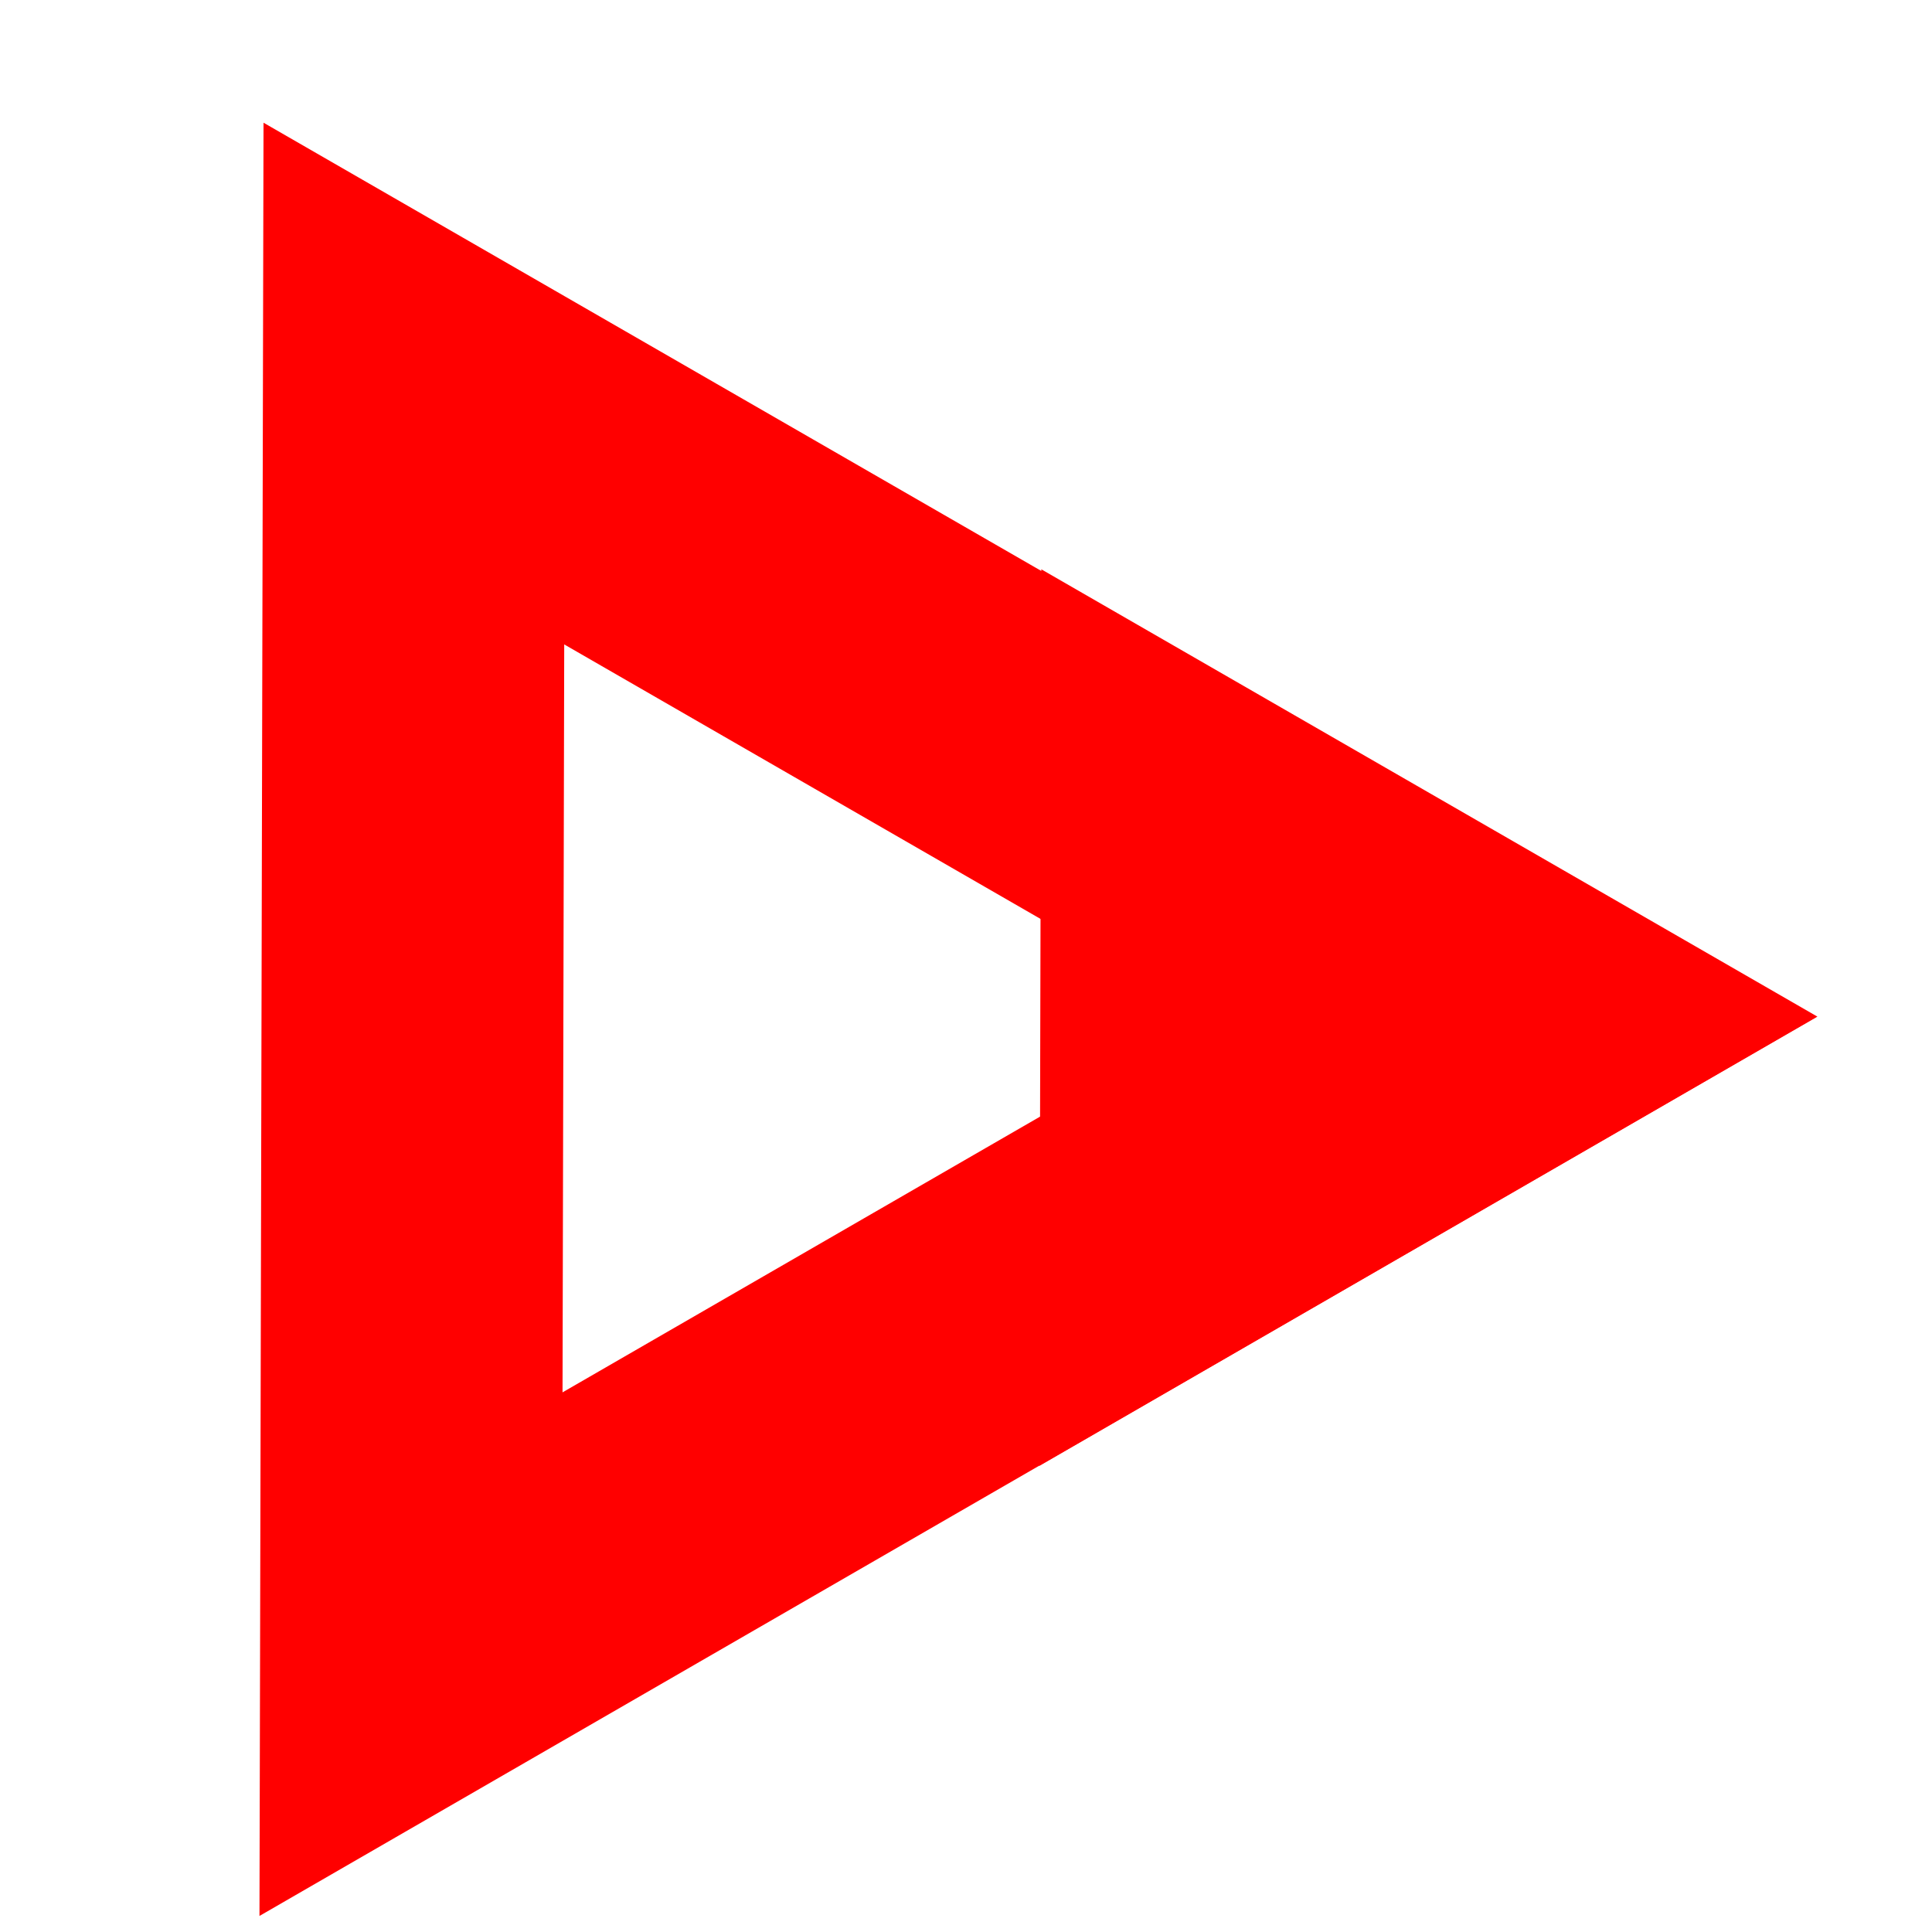 <?xml version="1.0" encoding="UTF-8" standalone="no"?>
<!-- Created with Inkscape (http://www.inkscape.org/) -->

<svg
   xmlns:dc="http://purl.org/dc/elements/1.1/"
   xmlns:cc="http://creativecommons.org/ns#"
   xmlns:rdf="http://www.w3.org/1999/02/22-rdf-syntax-ns#"
   xmlns:svg="http://www.w3.org/2000/svg"
   xmlns="http://www.w3.org/2000/svg"
   xmlns:sodipodi="http://sodipodi.sourceforge.net/DTD/sodipodi-0.dtd"
   xmlns:inkscape="http://www.inkscape.org/namespaces/inkscape"
   version="1.1"
   width="64"
   height="64"
   id="svg3774"
   inkscape:version="0.47 r22583"
   sodipodi:docname="Symbol_Red_Equilateral_Triangle.svg">
  <sodipodi:namedview
     pagecolor="#ffffff"
     bordercolor="#666666"
     borderopacity="1"
     objecttolerance="10"
     gridtolerance="10"
     guidetolerance="10"
     inkscape:pageopacity="0"
     inkscape:pageshadow="2"
     inkscape:window-width="1392"
     inkscape:window-height="988"
     id="namedview7"
     showgrid="false"
     inkscape:zoom="10.86"
     inkscape:cx="26.459279"
     inkscape:cy="27.866799"
     inkscape:window-x="0"
     inkscape:window-y="0"
     inkscape:window-maximized="1"
     inkscape:current-layer="svg3774"
     inkscape:snap-nodes="false" />
  <defs
     id="defs3784">
    <inkscape:perspective
       sodipodi:type="inkscape:persp3d"
       inkscape:vp_x="0 : 32 : 1"
       inkscape:vp_y="0 : 1000 : 0"
       inkscape:vp_z="64 : 32 : 1"
       inkscape:persp3d-origin="32 : 21.333333 : 1"
       id="perspective11" />
    <inkscape:perspective
       id="perspective2821"
       inkscape:persp3d-origin="0.5 : 0.33333333 : 1"
       inkscape:vp_z="1 : 0.5 : 1"
       inkscape:vp_y="0 : 1000 : 0"
       inkscape:vp_x="0 : 0.5 : 1"
       sodipodi:type="inkscape:persp3d" />
  </defs>
  <rect
     width="64"
     height="64"
     x="0"
     y="0"
     id="rect3776"
     style="fill:#ffffff" />
  <path
     style="fill:none;stroke:#ff0000;stroke-width:10;stroke-linecap:butt;stroke-linejoin:miter;stroke-miterlimit:4;stroke-opacity:1;stroke-dasharray:none"
     d="M 13.71,12.706 50.144,33.703 13.615,54.796 13.71,12.706 z"
     id="path2817" />
  <path
     style="fill:#ff0000;fill-opacity:1;stroke:#ff0000;stroke-width:5;stroke-linecap:butt;stroke-linejoin:miter;stroke-miterlimit:4;stroke-opacity:1;stroke-dasharray:none"
     d="M 36.985,23.18 55.201,33.679 36.937,44.225 36.985,23.18 z"
     id="path2817-5" />
</svg>
